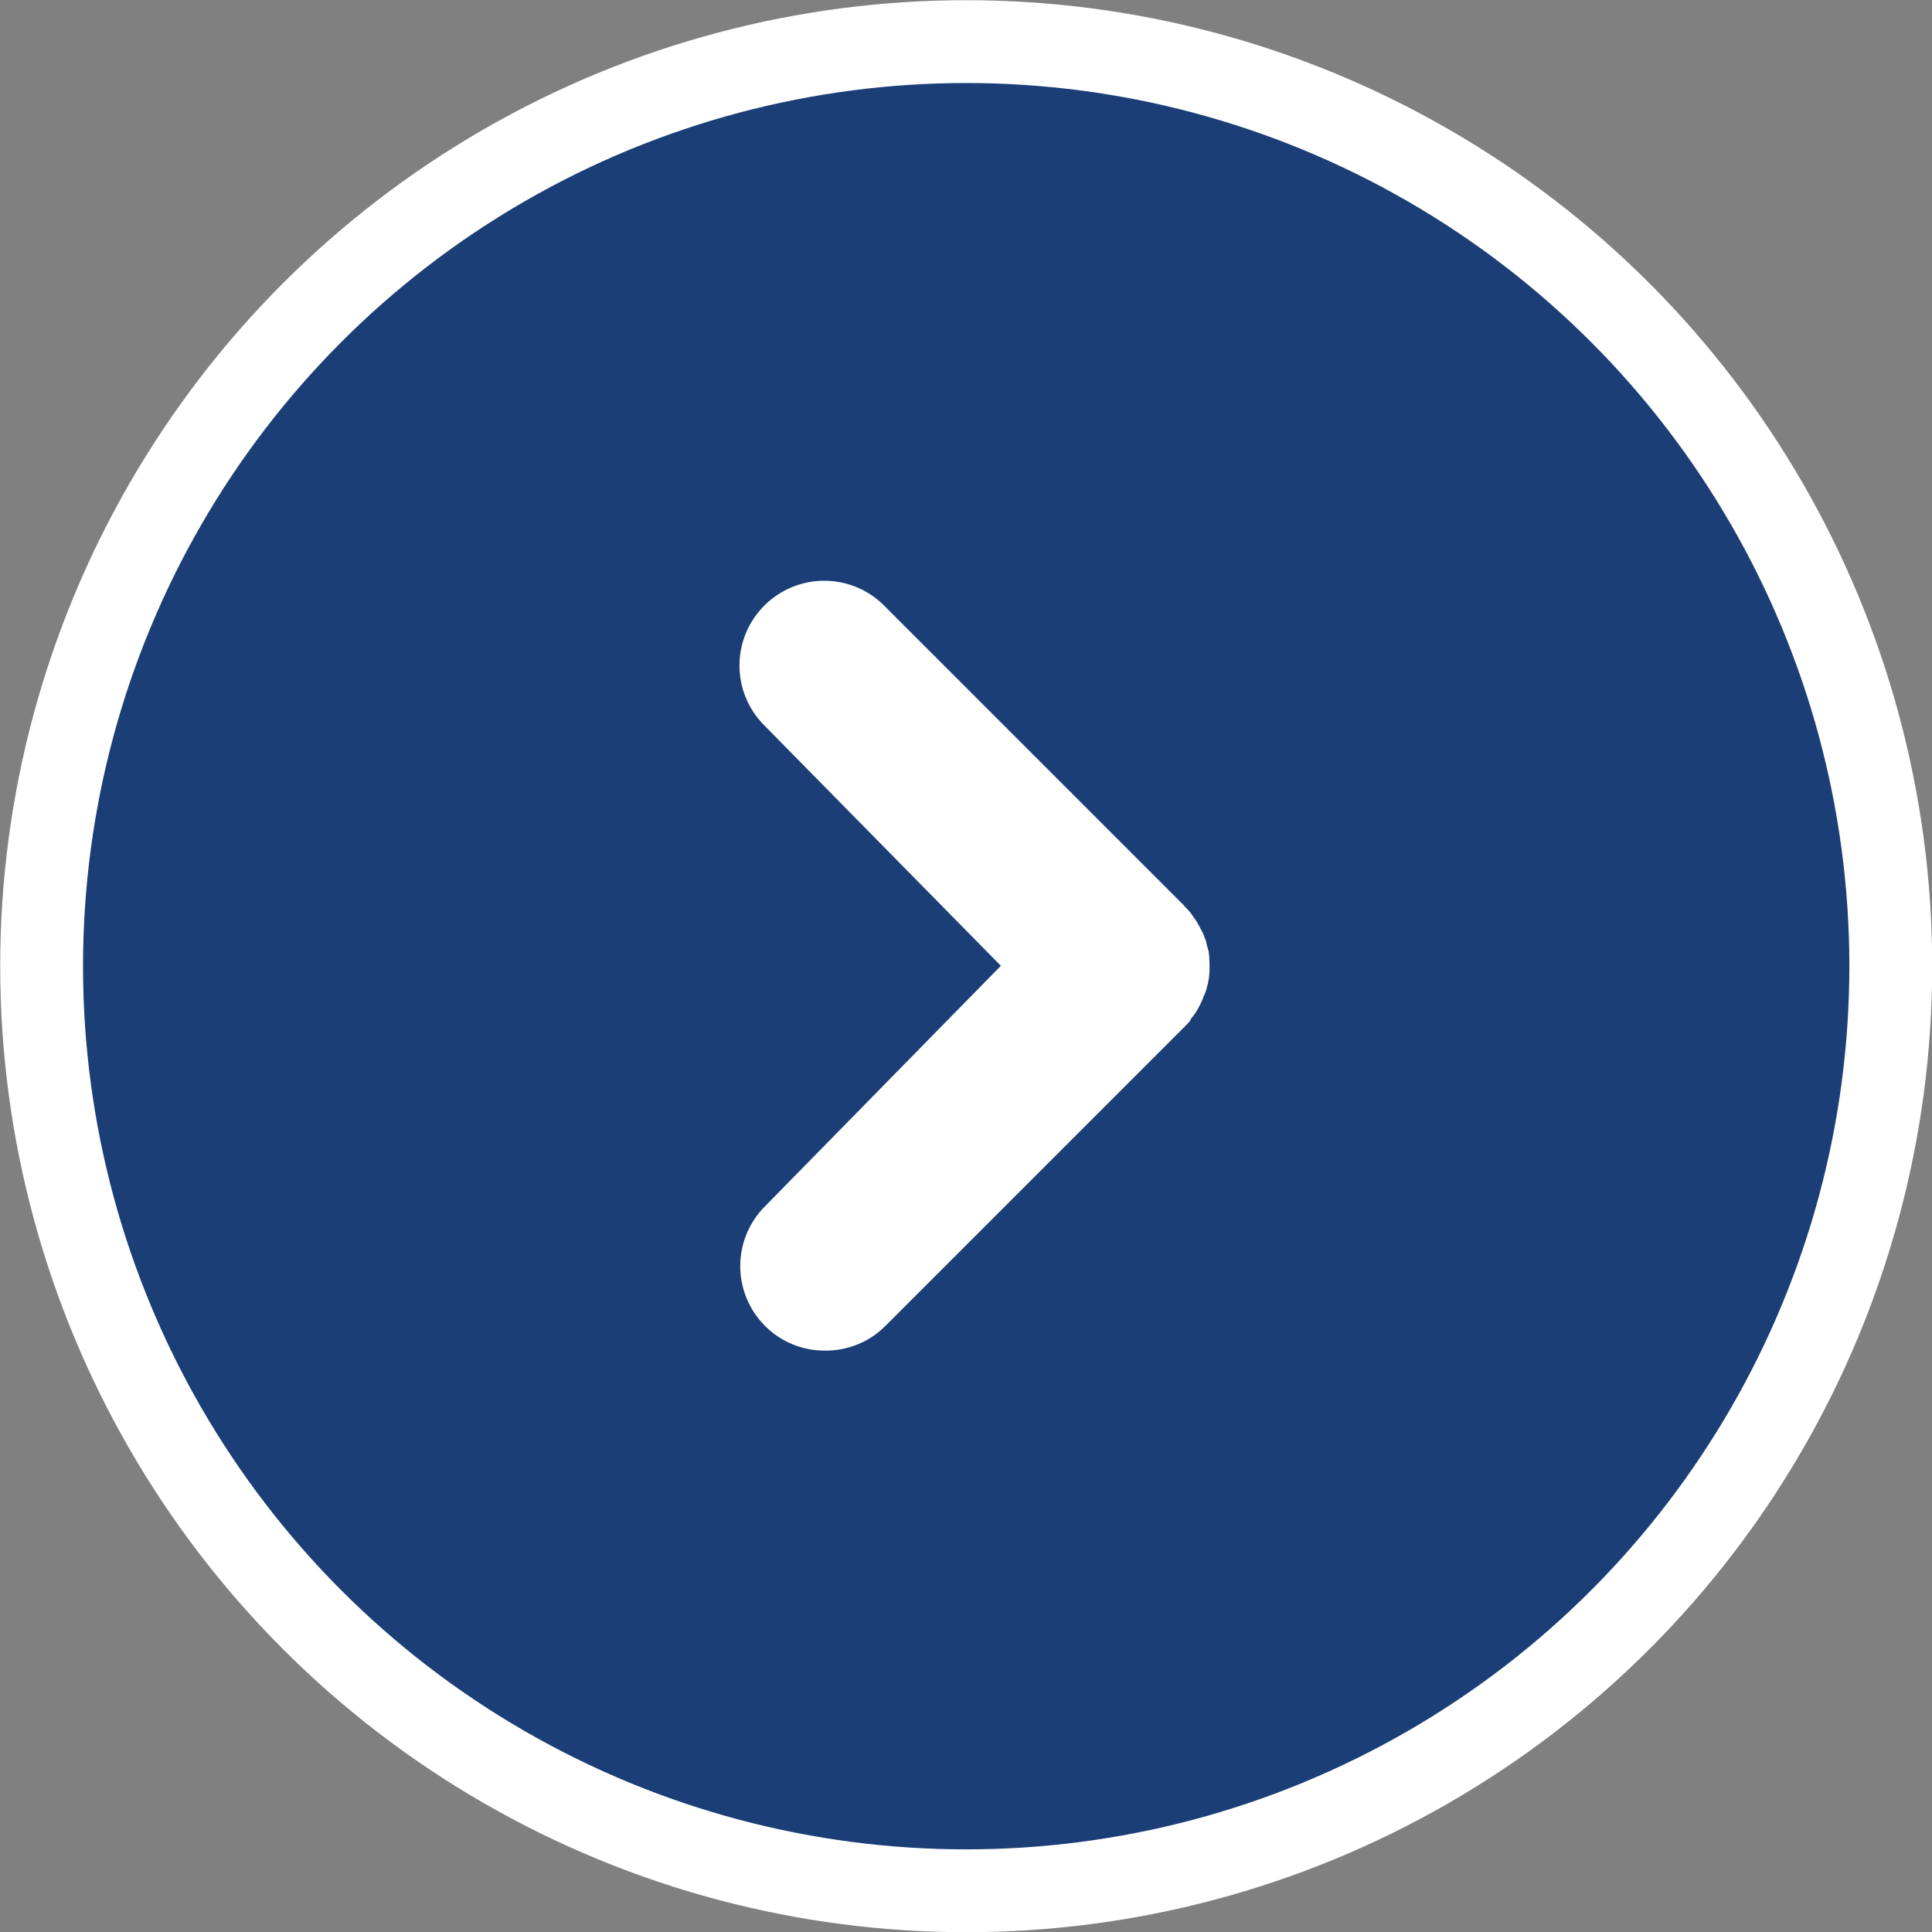 <?xml version="1.0" encoding="UTF-8"?>
<svg id="Layer_2" data-name="Layer 2" xmlns="http://www.w3.org/2000/svg" viewBox="0 0 50.15 50.15">
  <rect x="0" y="0" width="50.15" height="50.15" fill="#808080" stroke="none"/>
  <defs>
    <style>
      .cls-1 {
        fill: #1B3E77;
        stroke: #fff;
        stroke-miterlimit: 10;
        stroke-width: 2.15px;
      }

      .cls-2 {
        fill: #fff;
        stroke-width: 0px;
      }
    </style>
  </defs>
  <g id="Layer_1-2" data-name="Layer 1">
    <circle class="cls-1" cx="25.08" cy="25.08" r="24"/>
    <path class="cls-2" d="M30.89,26.48s.04-.05.06-.08c.02-.03.05-.06.07-.09.02-.03.04-.07.06-.1.02-.03.04-.06.05-.09.02-.03.03-.07.05-.1.01-.03.03-.06.04-.09.01-.03.02-.07.04-.1.01-.03.03-.07.04-.1.01-.03.02-.07.03-.1,0-.04.02-.07.03-.11,0-.04.01-.08.02-.12,0-.03.01-.06.01-.1.01-.14.01-.29,0-.43,0-.03,0-.07-.01-.1,0-.04,0-.08-.02-.11,0-.04-.02-.07-.03-.11,0-.03-.02-.07-.02-.1-.01-.04-.02-.07-.04-.11-.01-.03-.02-.06-.04-.1-.01-.03-.03-.07-.05-.1-.02-.03-.03-.06-.05-.1-.02-.03-.04-.06-.05-.09-.02-.03-.04-.06-.06-.09-.02-.03-.05-.07-.07-.1-.02-.02-.03-.05-.05-.07-.05-.06-.1-.12-.16-.17,0,0,0,0,0-.01l-7.79-7.79c-.86-.86-2.25-.86-3.11,0-.86.86-.86,2.25,0,3.11l6.14,6.24-6.12,6.24c-.86.86-.86,2.25,0,3.11.43.43.99.64,1.56.64s1.13-.21,1.56-.64l7.79-7.79s0,0,0,0c.05-.05.1-.1.14-.16Z"/>
  </g>
</svg>